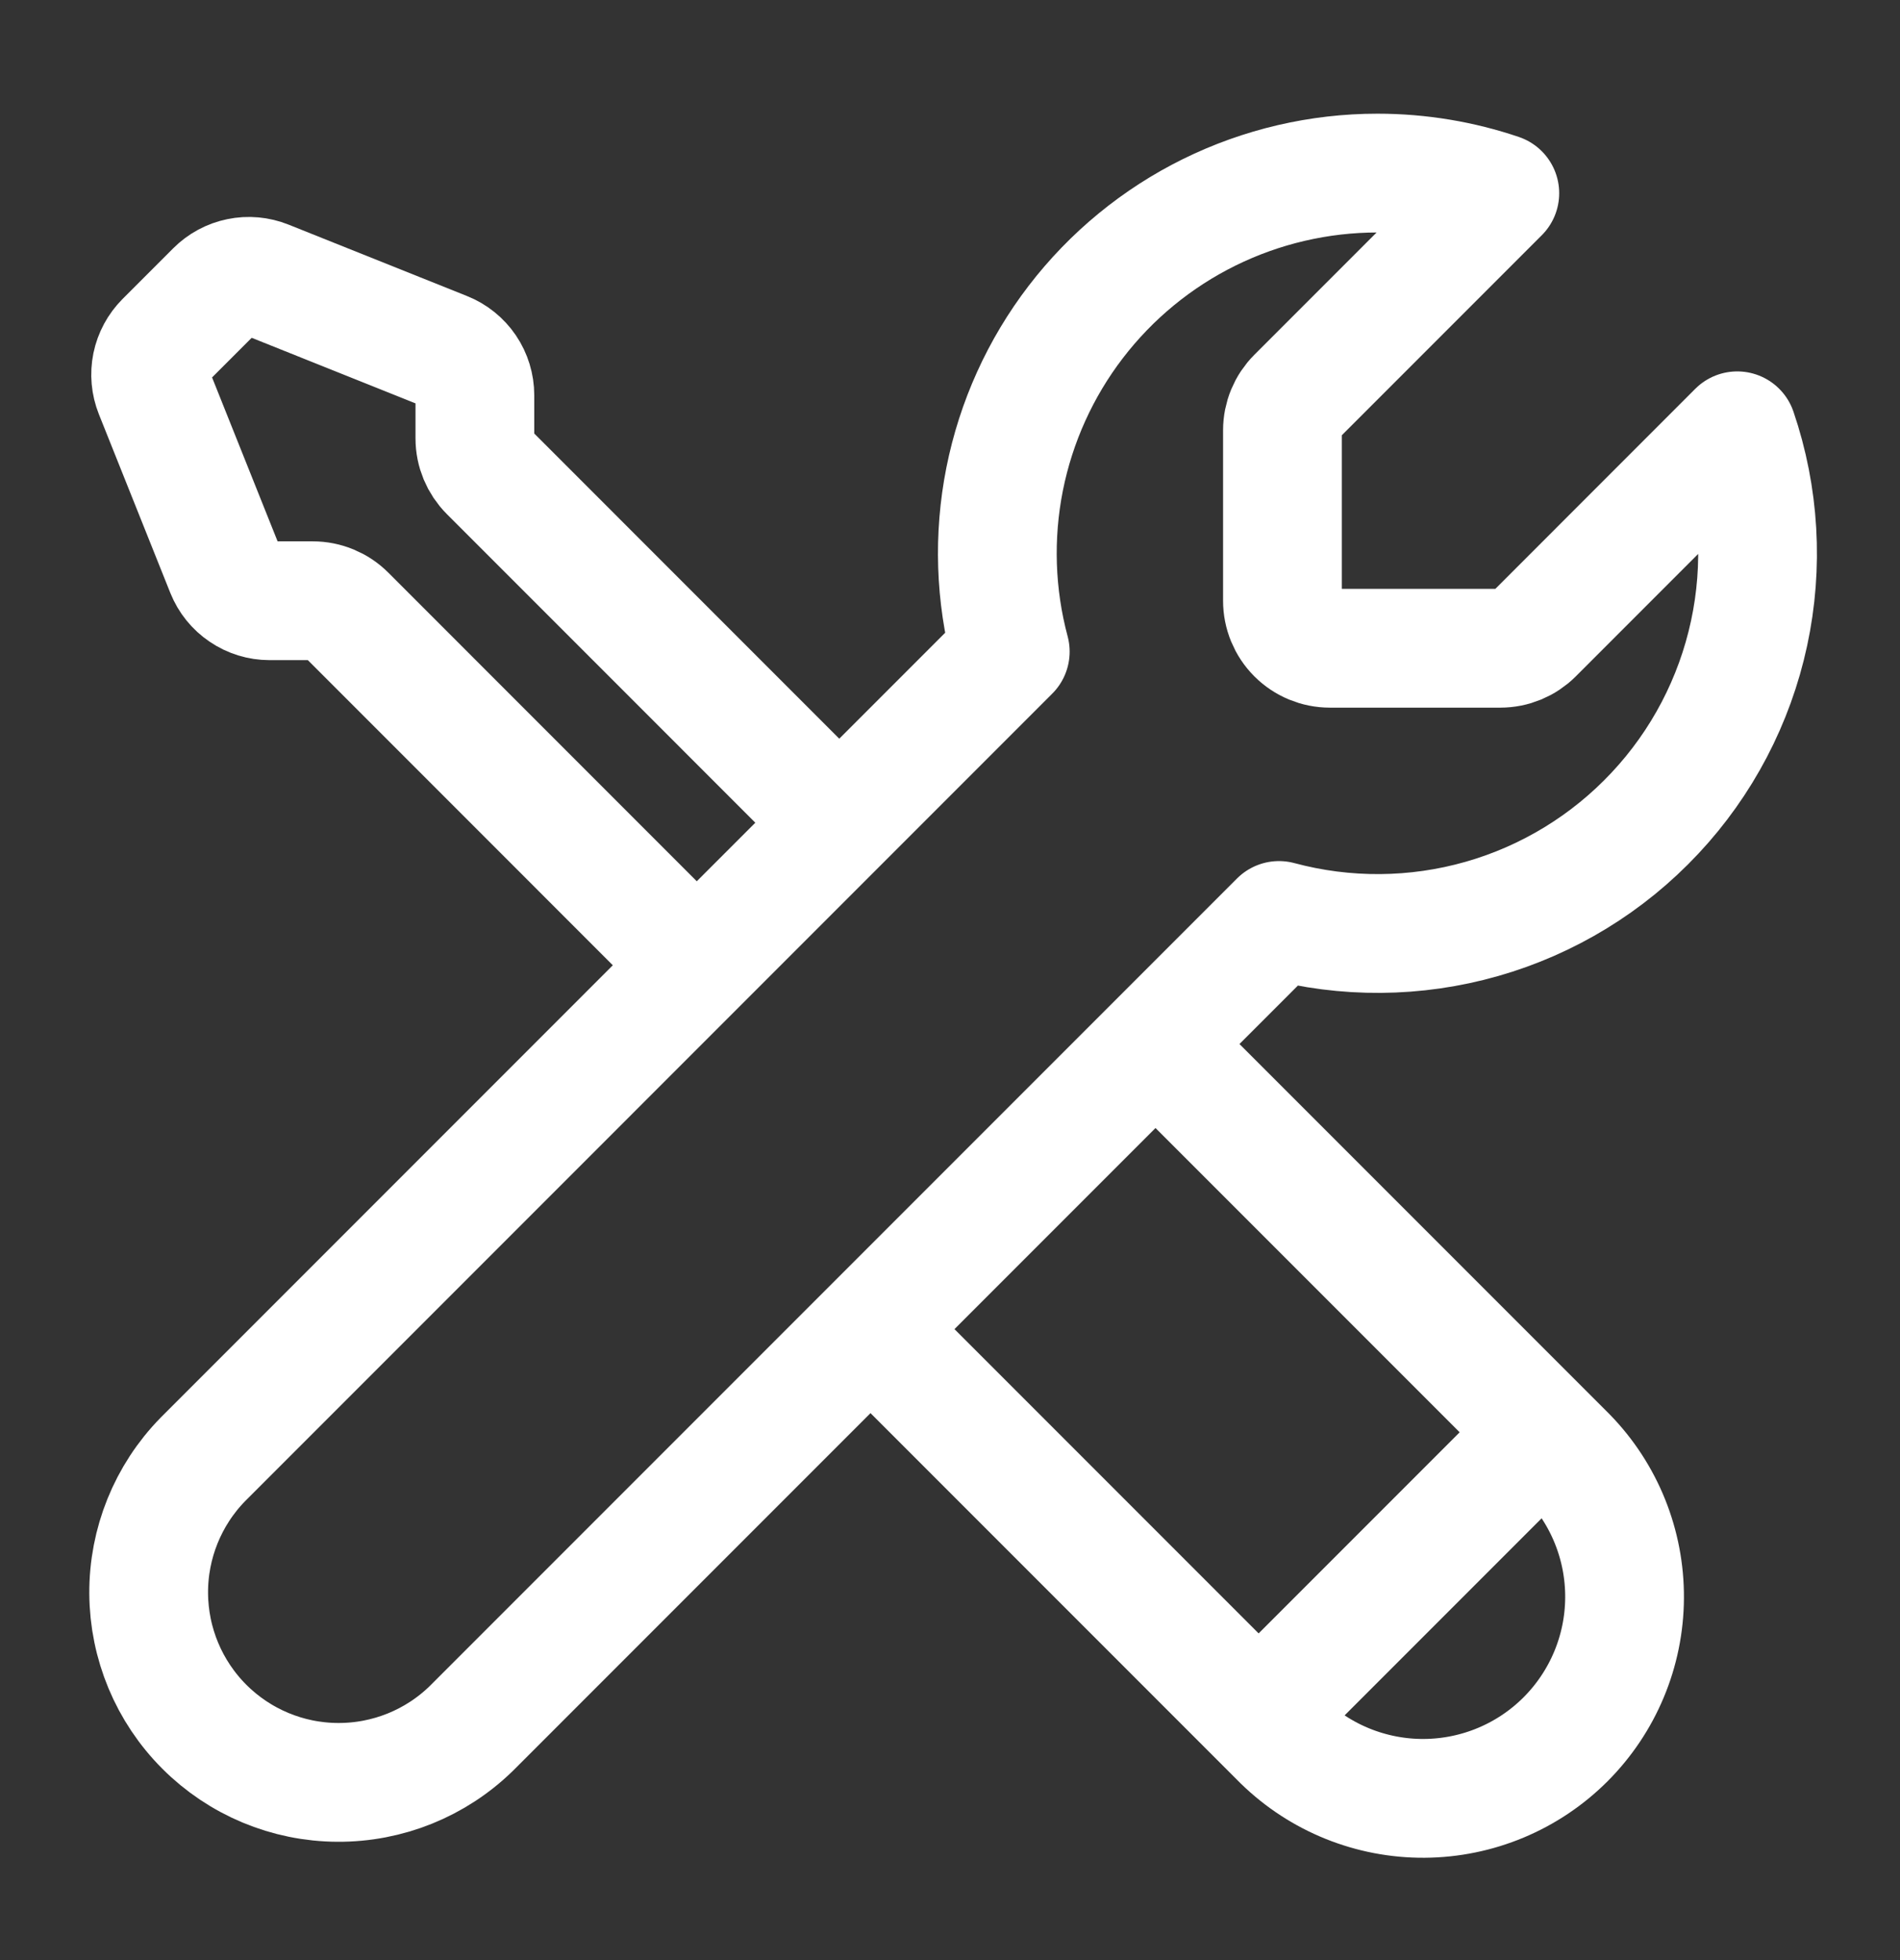 <svg width="32" height="33" viewBox="0 0 32 33" fill="none" xmlns="http://www.w3.org/2000/svg">
<rect x="0" y="0" width="32" height="33" fill="#333333" stroke="none"/>
<path fill-rule="evenodd" clip-rule="evenodd" d="M23.199 2.914C23.919 2.914 24.613 3.034 25.26 3.253L21.833 6.68C21.683 6.83 21.599 7.033 21.599 7.245V10.114C21.599 10.326 21.683 10.53 21.833 10.68C21.983 10.83 22.186 10.914 22.399 10.914H25.267C25.48 10.914 25.683 10.83 25.833 10.68L29.259 7.253C29.633 8.351 29.702 9.529 29.458 10.663C29.214 11.797 28.666 12.844 27.873 13.69C27.081 14.537 26.073 15.153 24.957 15.471C23.842 15.789 22.661 15.798 21.541 15.497L7.941 29.097C7.339 29.686 6.528 30.013 5.686 30.008C4.843 30.004 4.037 29.667 3.441 29.071C2.845 28.475 2.509 27.669 2.504 26.826C2.499 25.984 2.827 25.173 3.416 24.571L17.015 10.971C16.761 10.023 16.729 9.028 16.92 8.066C17.112 7.103 17.522 6.197 18.12 5.418C18.718 4.639 19.487 4.008 20.367 3.574C21.248 3.14 22.217 2.914 23.199 2.914Z" stroke="white" stroke-width="2" stroke-linejoin="round"/>
<path d="M14.398 22.114L21.598 29.314C22.238 29.937 23.097 30.283 23.989 30.277C24.882 30.271 25.736 29.914 26.367 29.283C26.998 28.651 27.356 27.797 27.361 26.904C27.367 26.012 27.021 25.153 26.398 24.514L19.198 17.314M21.198 28.914L25.998 24.114M14.398 14.114L8.233 7.948C8.083 7.798 7.998 7.595 7.998 7.382V6.655C7.998 6.495 7.95 6.339 7.861 6.207C7.771 6.075 7.644 5.972 7.495 5.913L4.488 4.71C4.343 4.652 4.183 4.637 4.03 4.669C3.877 4.7 3.736 4.776 3.626 4.886L2.771 5.741C2.661 5.852 2.585 5.992 2.553 6.146C2.522 6.299 2.536 6.458 2.594 6.603L3.797 9.611C3.857 9.76 3.959 9.887 4.092 9.976C4.224 10.066 4.38 10.114 4.54 10.114H5.267C5.479 10.114 5.683 10.198 5.833 10.348L11.998 16.514" stroke="white" stroke-width="2"/>
</svg>
